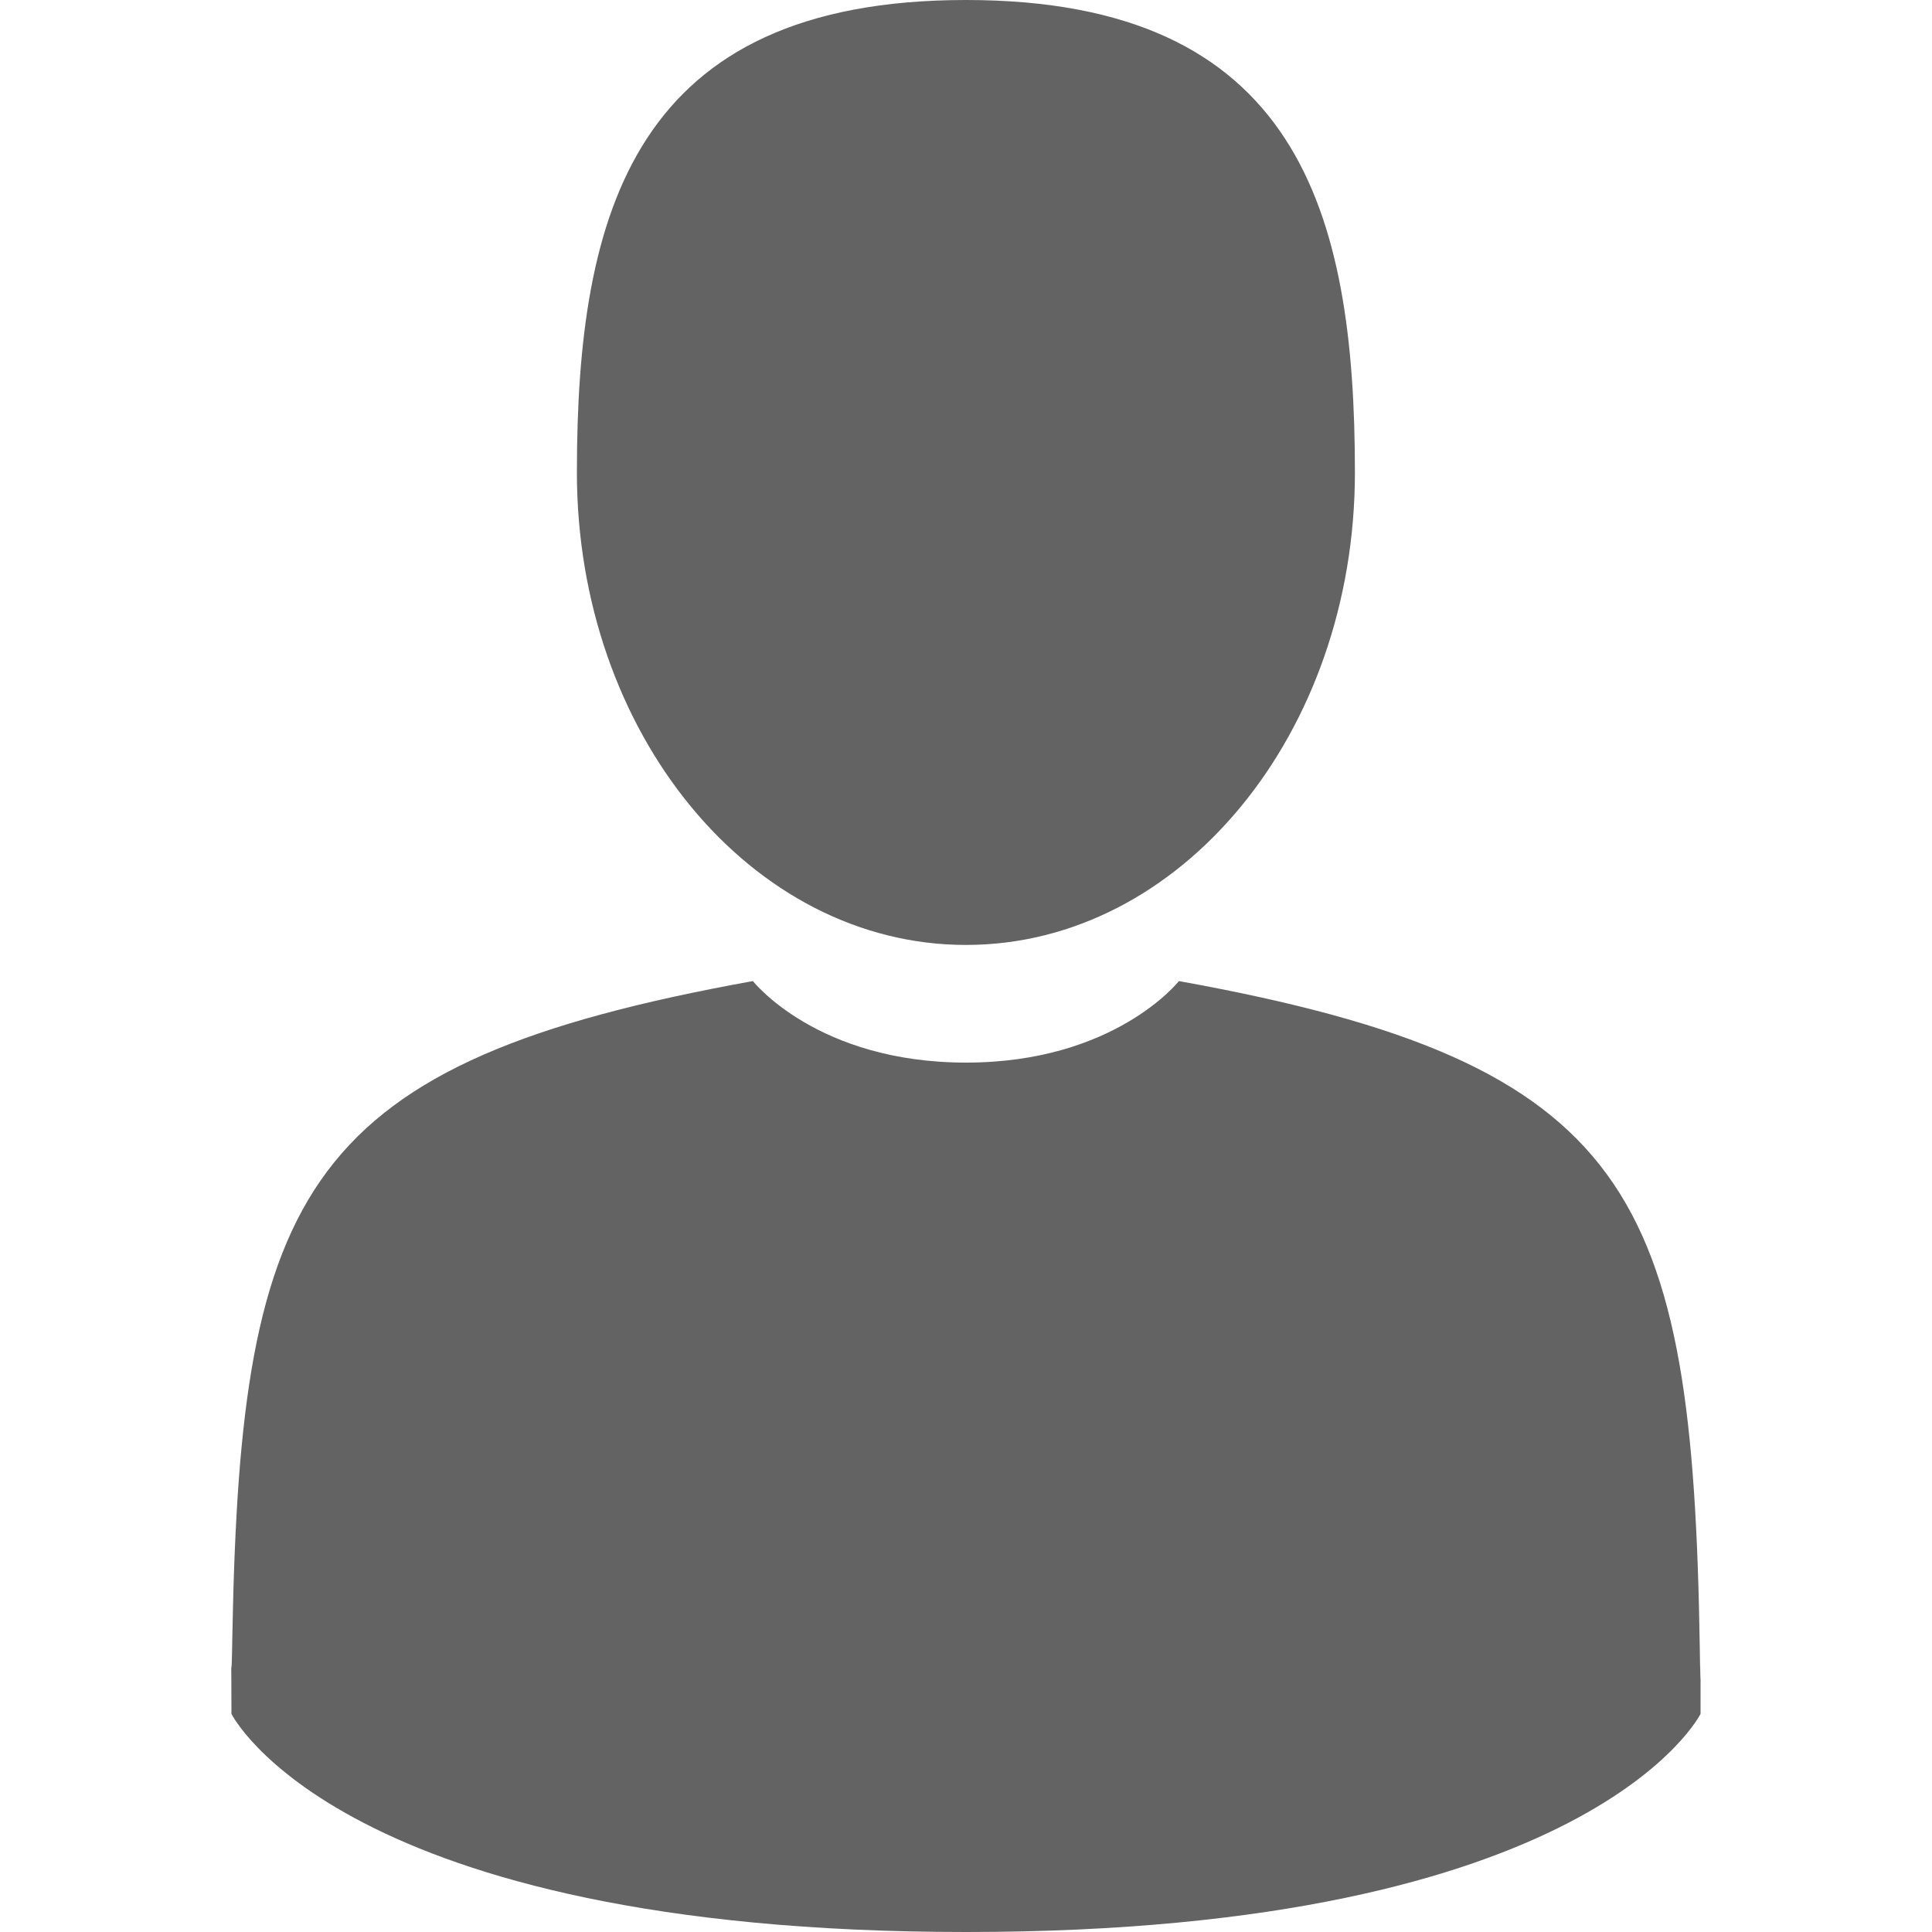 <?xml version="1.0" encoding="UTF-8"?> <svg xmlns="http://www.w3.org/2000/svg" width="10" height="10" viewBox="0 0 10 10" fill="none"> <path d="M5 4.891C6.111 4.891 7.013 3.796 7.013 2.445C7.013 1.095 6.717 0 5 0C3.282 0 2.986 1.095 2.986 2.445C2.986 3.796 3.888 4.891 5 4.891Z" fill="#636363"></path> <path d="M8.803 8.689C8.804 8.666 8.803 8.532 8.803 8.689V8.689Z" fill="#636363"></path> <path d="M8.798 8.526C8.761 6.173 8.453 5.503 6.102 5.078C6.102 5.078 5.771 5.5 5 5.5C4.228 5.5 3.897 5.078 3.897 5.078C1.572 5.498 1.246 6.158 1.203 8.449C1.2 8.636 1.198 8.646 1.197 8.624C1.197 8.665 1.198 8.74 1.198 8.871C1.198 8.871 1.757 10 5 10C8.242 10 8.802 8.871 8.802 8.871C8.802 8.787 8.802 8.729 8.802 8.689C8.802 8.702 8.8 8.676 8.798 8.526Z" fill="#636363"></path> </svg> 